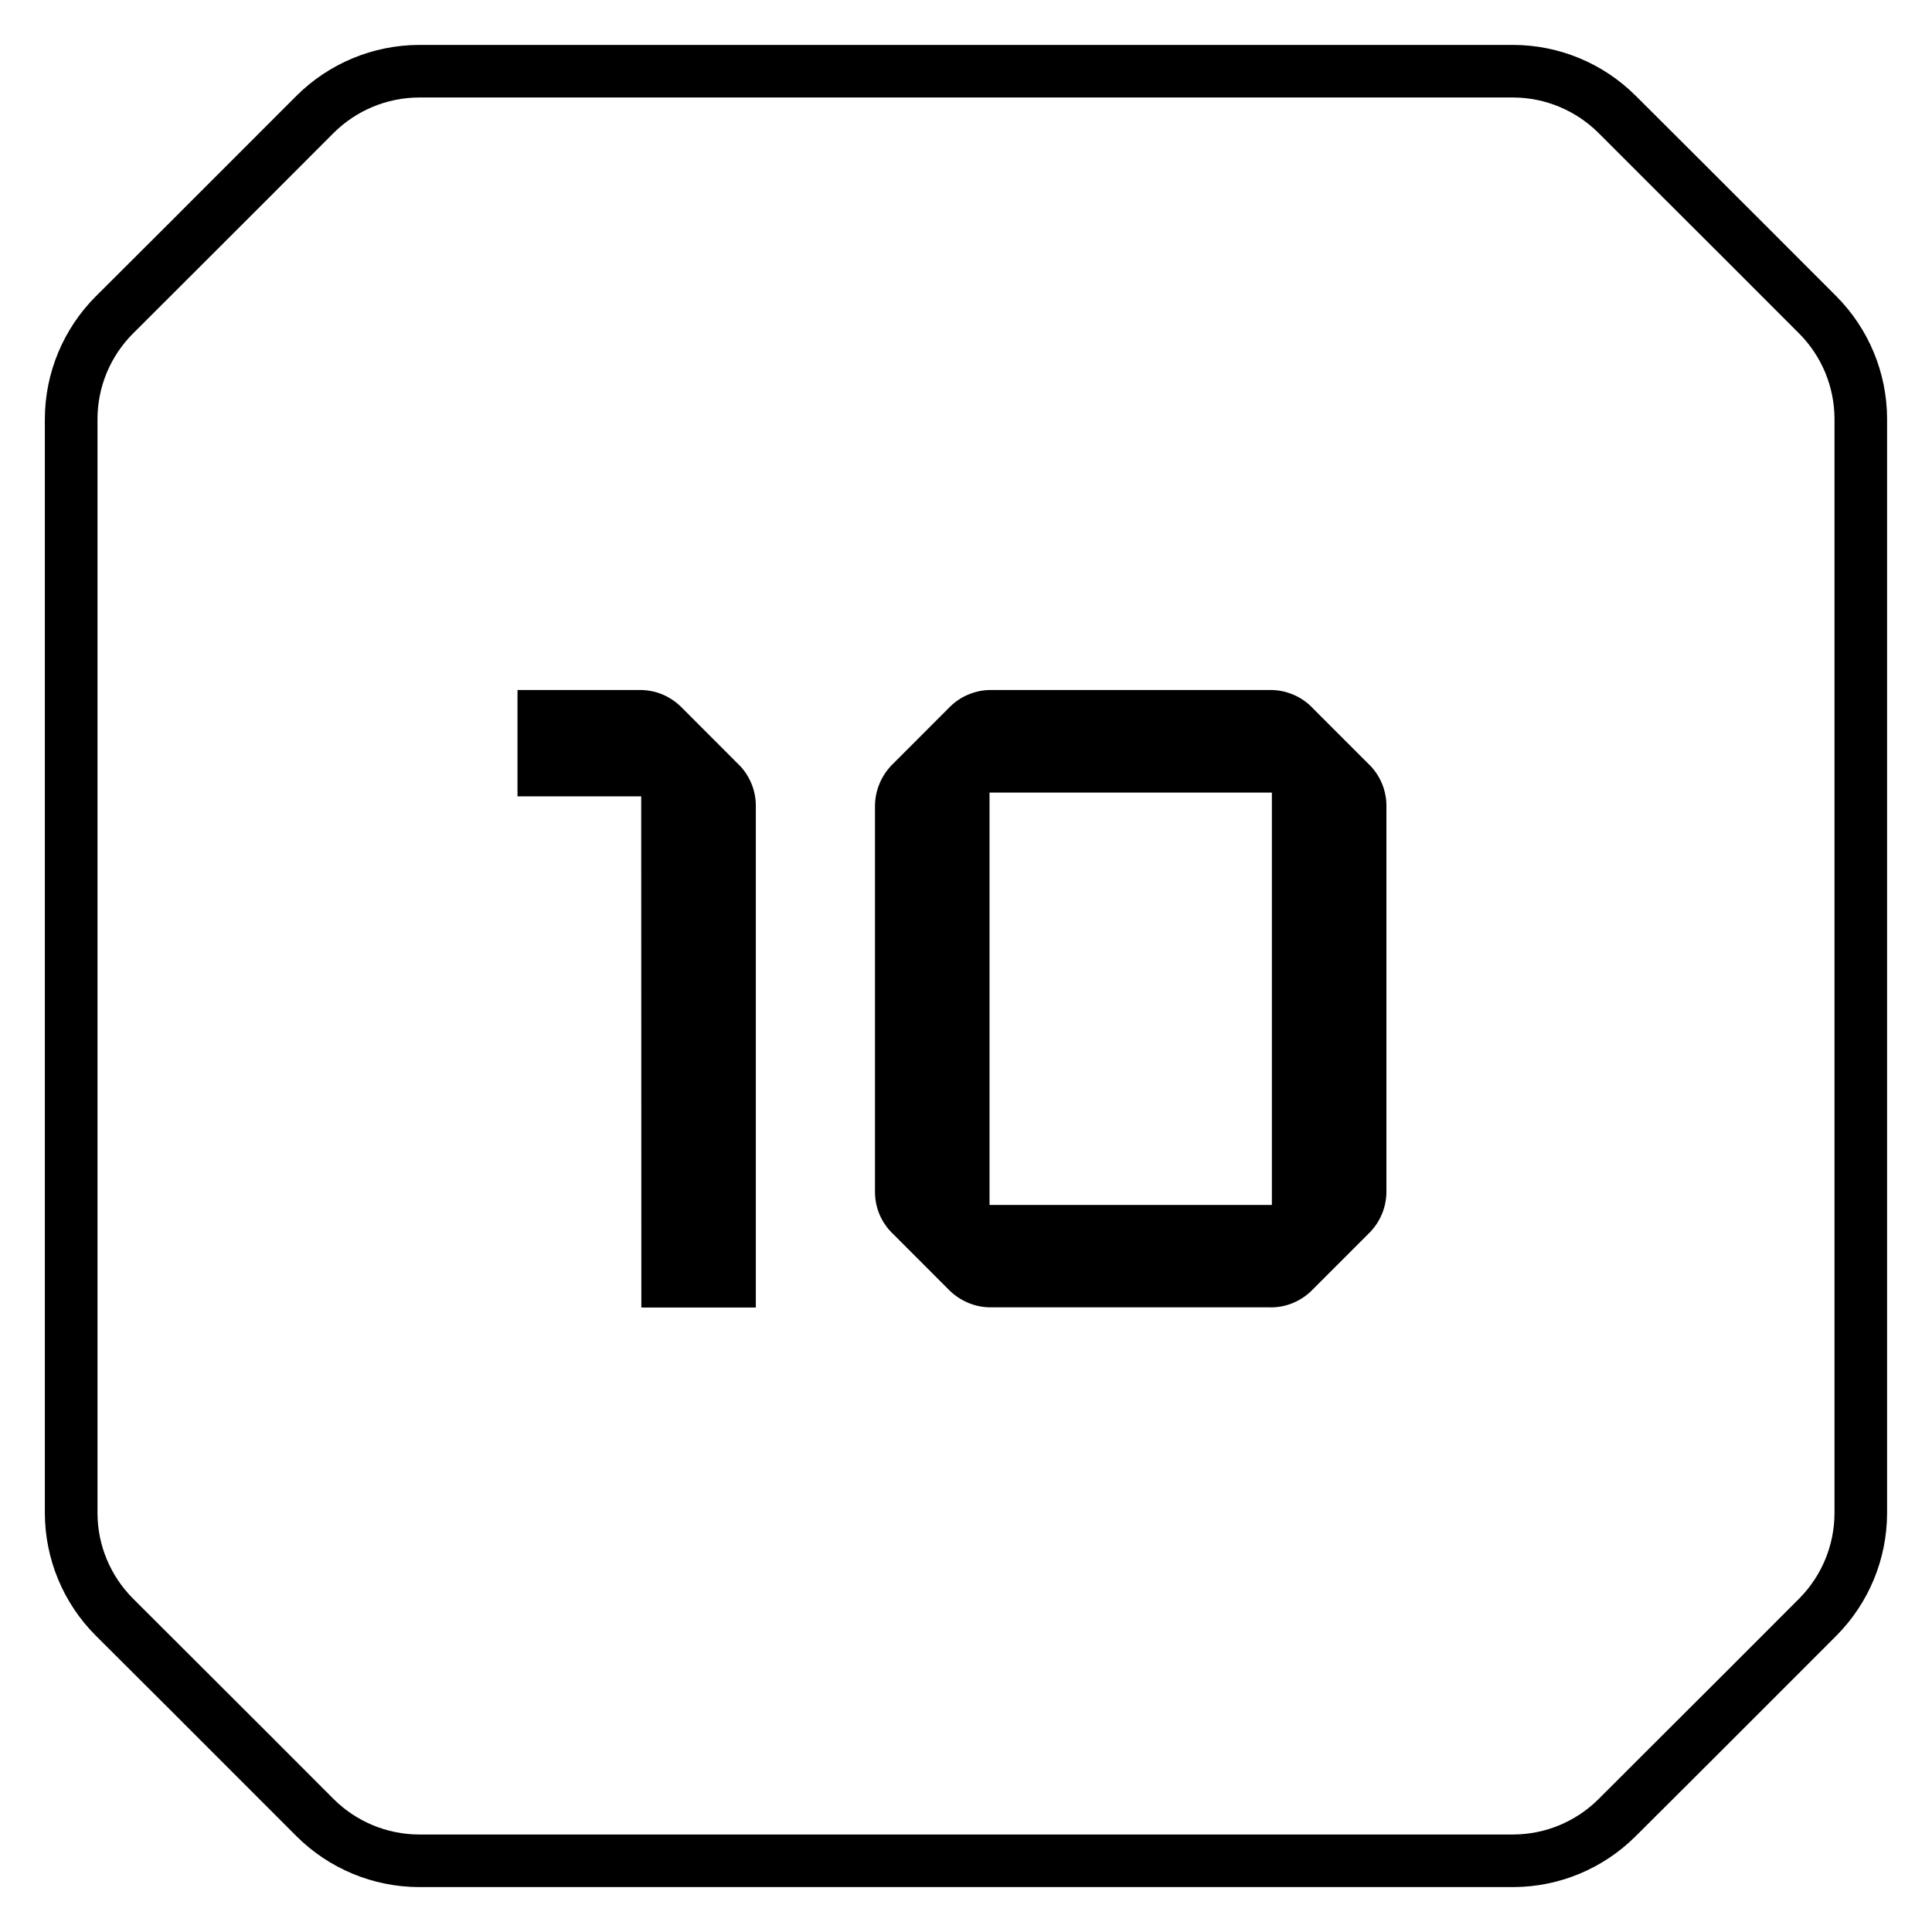 <svg width="28" height="28" viewBox="0 0 28 28" fill="none" xmlns="http://www.w3.org/2000/svg">
<g clip-path="url(#clip0_2663_6252)">
<path d="M21.933 27.349H6.071C5.405 27.347 4.767 27.081 4.296 26.611C3.605 25.919 3.03 25.345 2.419 24.733L1.388 23.705C0.917 23.234 0.652 22.596 0.65 21.93V6.07C0.652 5.404 0.918 4.766 1.388 4.295L2.419 3.267C3.03 2.655 3.605 2.081 4.295 1.39C4.767 0.919 5.405 0.654 6.071 0.651H21.933C22.598 0.653 23.234 0.918 23.705 1.387L24.55 2.23C25.233 2.913 25.854 3.531 26.615 4.295C27.083 4.766 27.347 5.403 27.349 6.067V21.933C27.347 22.597 27.083 23.234 26.615 23.705C25.854 24.468 25.233 25.087 24.55 25.77L23.703 26.614C23.233 27.082 22.597 27.347 21.933 27.349ZM6.071 1.413C5.607 1.415 5.163 1.6 4.834 1.928C4.145 2.62 3.569 3.194 2.958 3.805L1.926 4.835C1.599 5.163 1.414 5.607 1.413 6.07V21.93C1.414 22.394 1.599 22.837 1.926 23.166L2.958 24.196C3.569 24.806 4.145 25.38 4.835 26.073C5.163 26.4 5.607 26.585 6.071 26.587H21.933C22.395 26.585 22.839 26.401 23.166 26.075L24.013 25.229C24.696 24.548 25.317 23.929 26.077 23.166C26.402 22.838 26.585 22.395 26.587 21.933V6.067C26.585 5.604 26.401 5.161 26.075 4.834C25.315 4.071 24.694 3.452 24.011 2.771L23.165 1.925C22.837 1.6 22.395 1.415 21.933 1.413H6.071Z" fill="black"/>
<path d="M9.293 11.541H7.5V10H9.254C9.373 9.997 9.492 10.019 9.602 10.065C9.711 10.111 9.81 10.18 9.892 10.266L10.688 11.063C10.775 11.144 10.843 11.243 10.889 11.353C10.935 11.463 10.957 11.581 10.954 11.7V18.95H9.295L9.293 11.541Z" fill="black"/>
<path d="M13.743 18.684L12.947 17.887C12.86 17.806 12.791 17.707 12.745 17.597C12.7 17.488 12.678 17.369 12.681 17.25V11.702C12.679 11.583 12.701 11.465 12.747 11.356C12.793 11.246 12.861 11.147 12.947 11.065L13.743 10.268C13.825 10.181 13.923 10.112 14.033 10.066C14.143 10.02 14.262 9.997 14.381 10H18.39C18.509 9.997 18.628 10.019 18.738 10.065C18.848 10.111 18.947 10.179 19.028 10.266L19.825 11.063C19.912 11.144 19.981 11.243 20.027 11.352C20.073 11.462 20.096 11.581 20.093 11.7V17.248C20.096 17.366 20.074 17.485 20.028 17.595C19.983 17.704 19.914 17.803 19.828 17.885L19.031 18.682C18.949 18.769 18.85 18.837 18.74 18.883C18.63 18.929 18.512 18.951 18.393 18.947H14.381C14.262 18.95 14.144 18.928 14.035 18.883C13.925 18.837 13.826 18.77 13.743 18.684ZM18.433 17.463V11.487H14.341V17.463H18.433Z" fill="black"/>
</g>
<defs>
<clipPath id="clip0_2663_6252">
<rect width="28" height="28" fill="white"/>
</clipPath>
</defs>
</svg>
